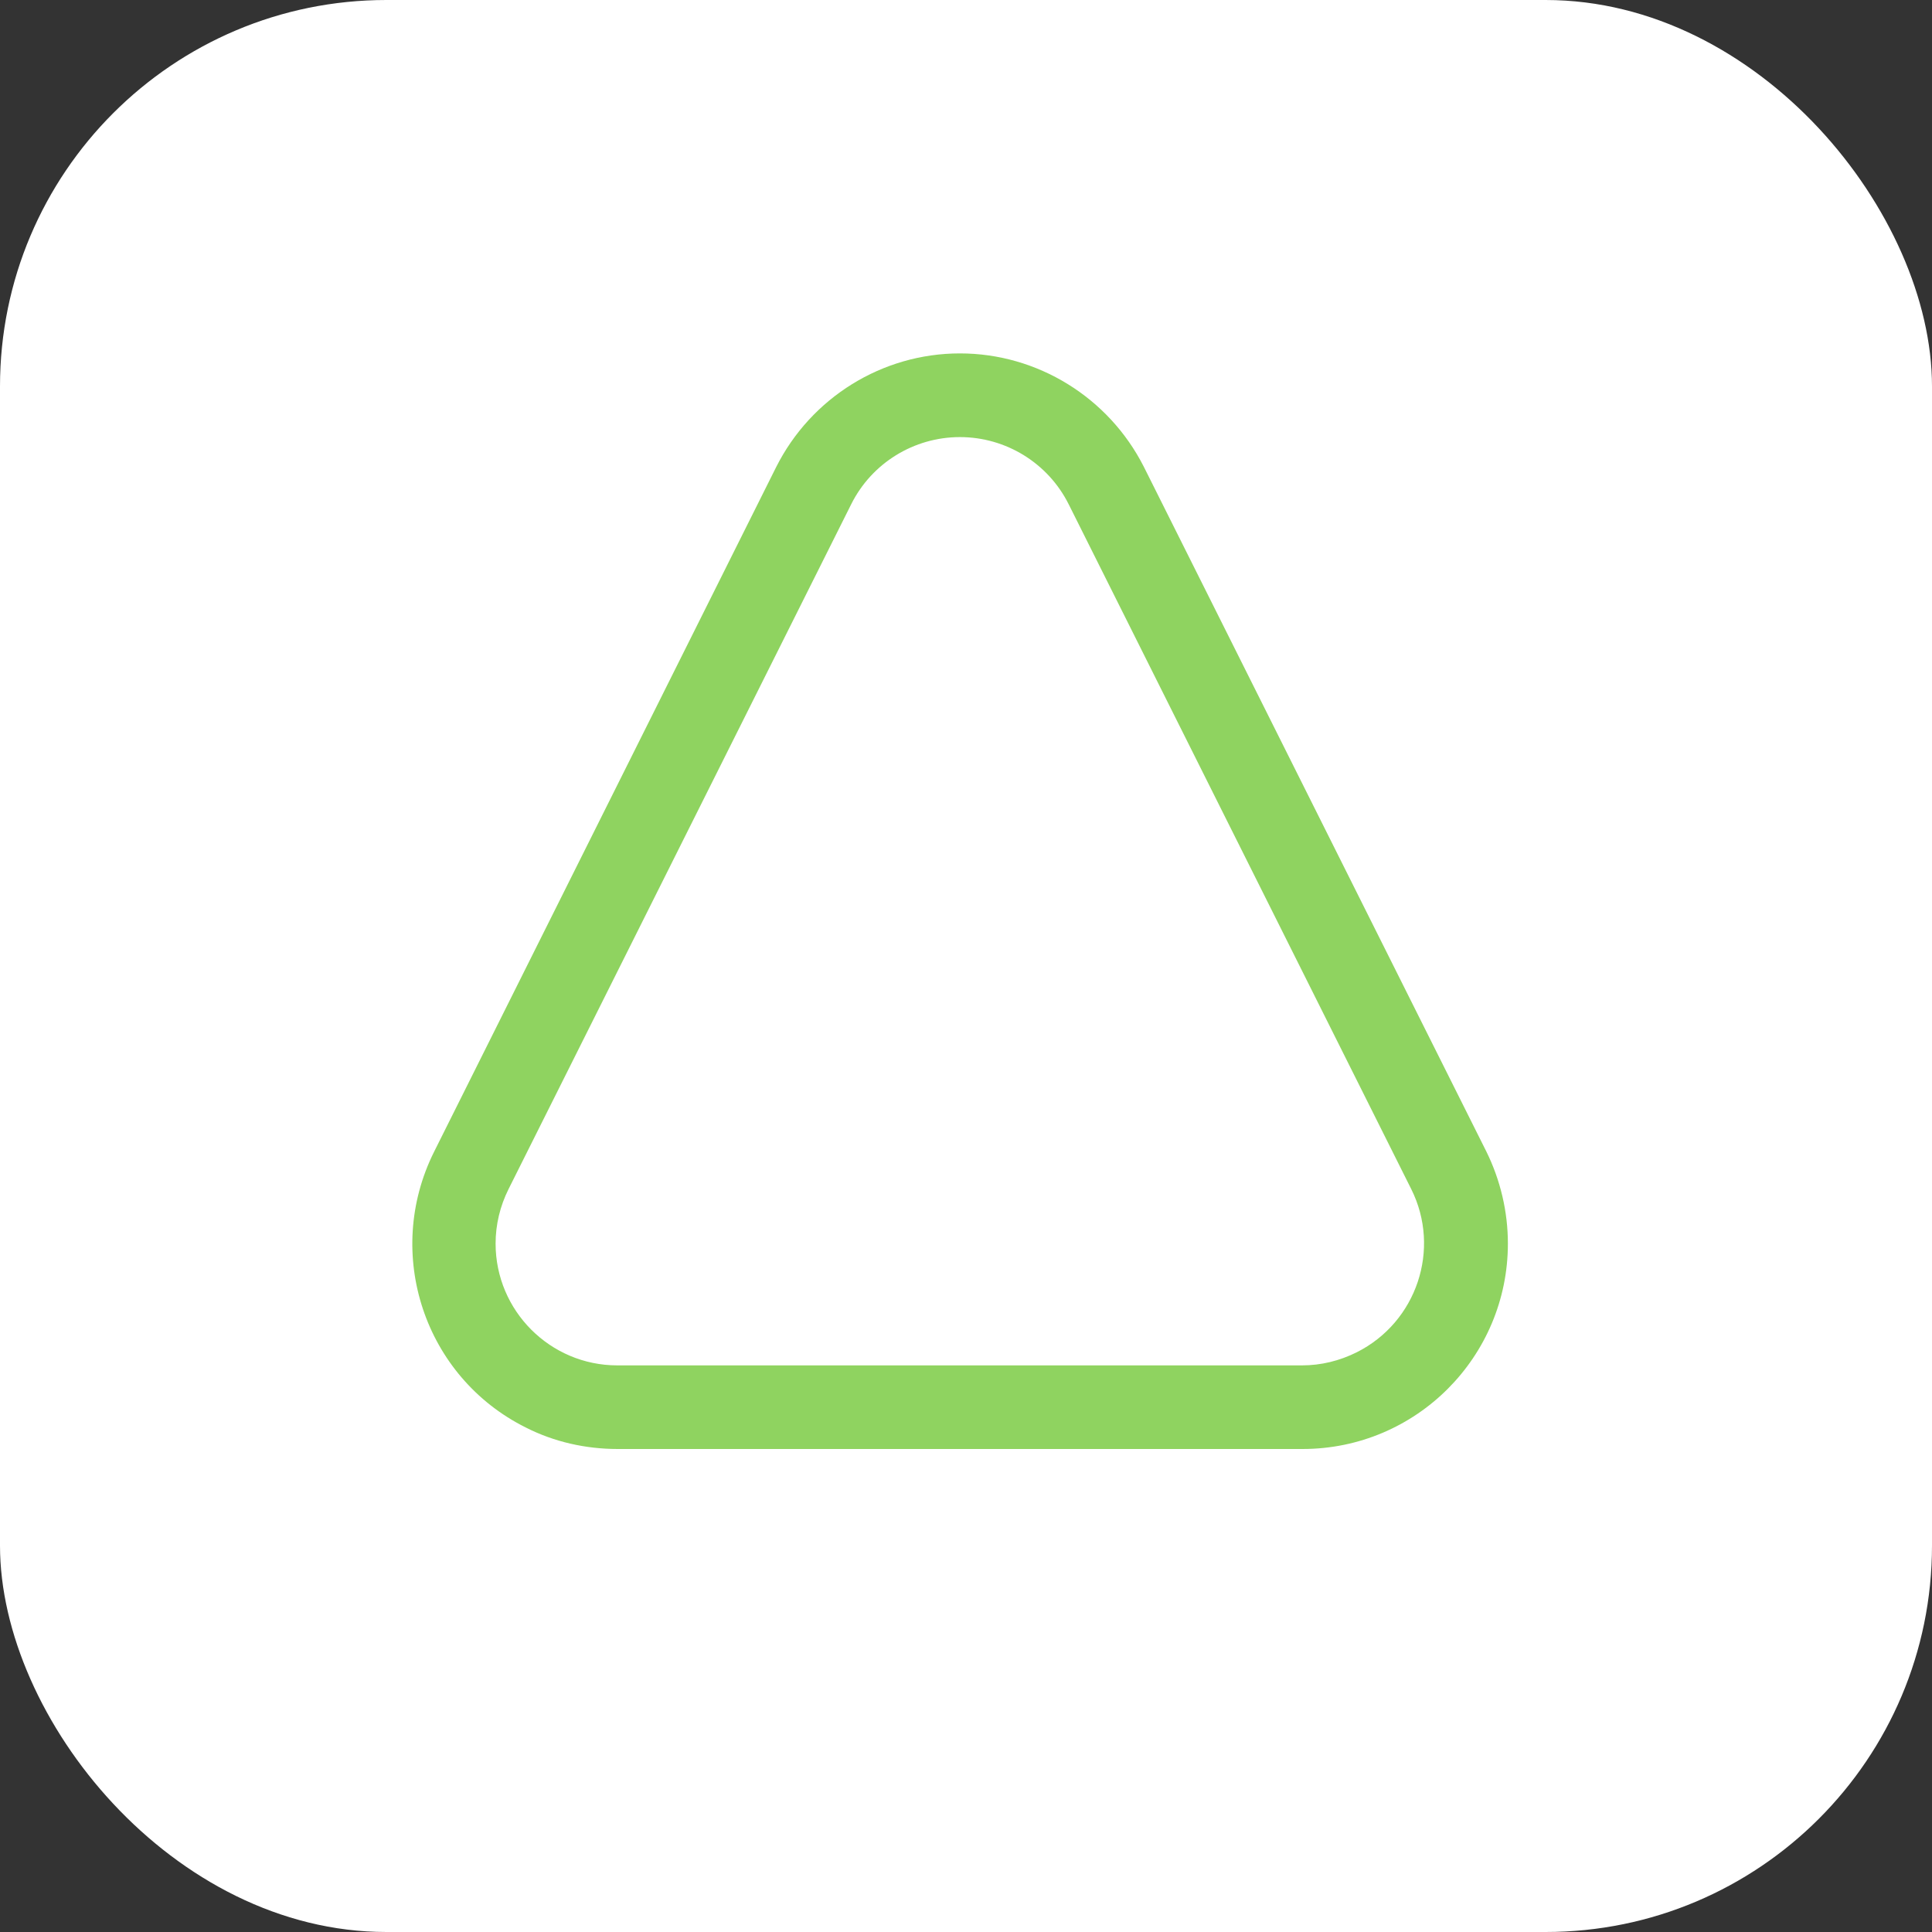 <svg width="25" height="25" viewBox="0 0 25 25" fill="none" xmlns="http://www.w3.org/2000/svg">
<rect x="0" y="0" width="25" height="25" fill="#333333" stroke="none"/>
<rect width="25" height="25" rx="5" fill="white"/>
<circle cx="12.5" cy="12.5" r="12.5" fill="white"/>
<path d="M12.421 5.656C13.018 5.656 13.562 5.993 13.828 6.524L18.261 15.386C18.65 16.164 18.332 17.11 17.555 17.499C17.334 17.609 17.095 17.668 16.848 17.668H7.988C7.119 17.668 6.413 16.961 6.413 16.092C6.413 15.846 6.471 15.606 6.581 15.386L11.015 6.524C11.28 5.993 11.825 5.656 12.421 5.656ZM12.421 4.573C11.417 4.573 10.496 5.144 10.043 6.045L5.616 14.906C4.961 16.222 5.492 17.817 6.802 18.471C7.171 18.659 7.58 18.75 7.994 18.75H16.855C18.326 18.75 19.512 17.557 19.512 16.092C19.512 15.678 19.415 15.269 19.233 14.9L14.8 6.038C14.346 5.144 13.426 4.573 12.421 4.573Z" fill="#8FD360"/>
</svg>

